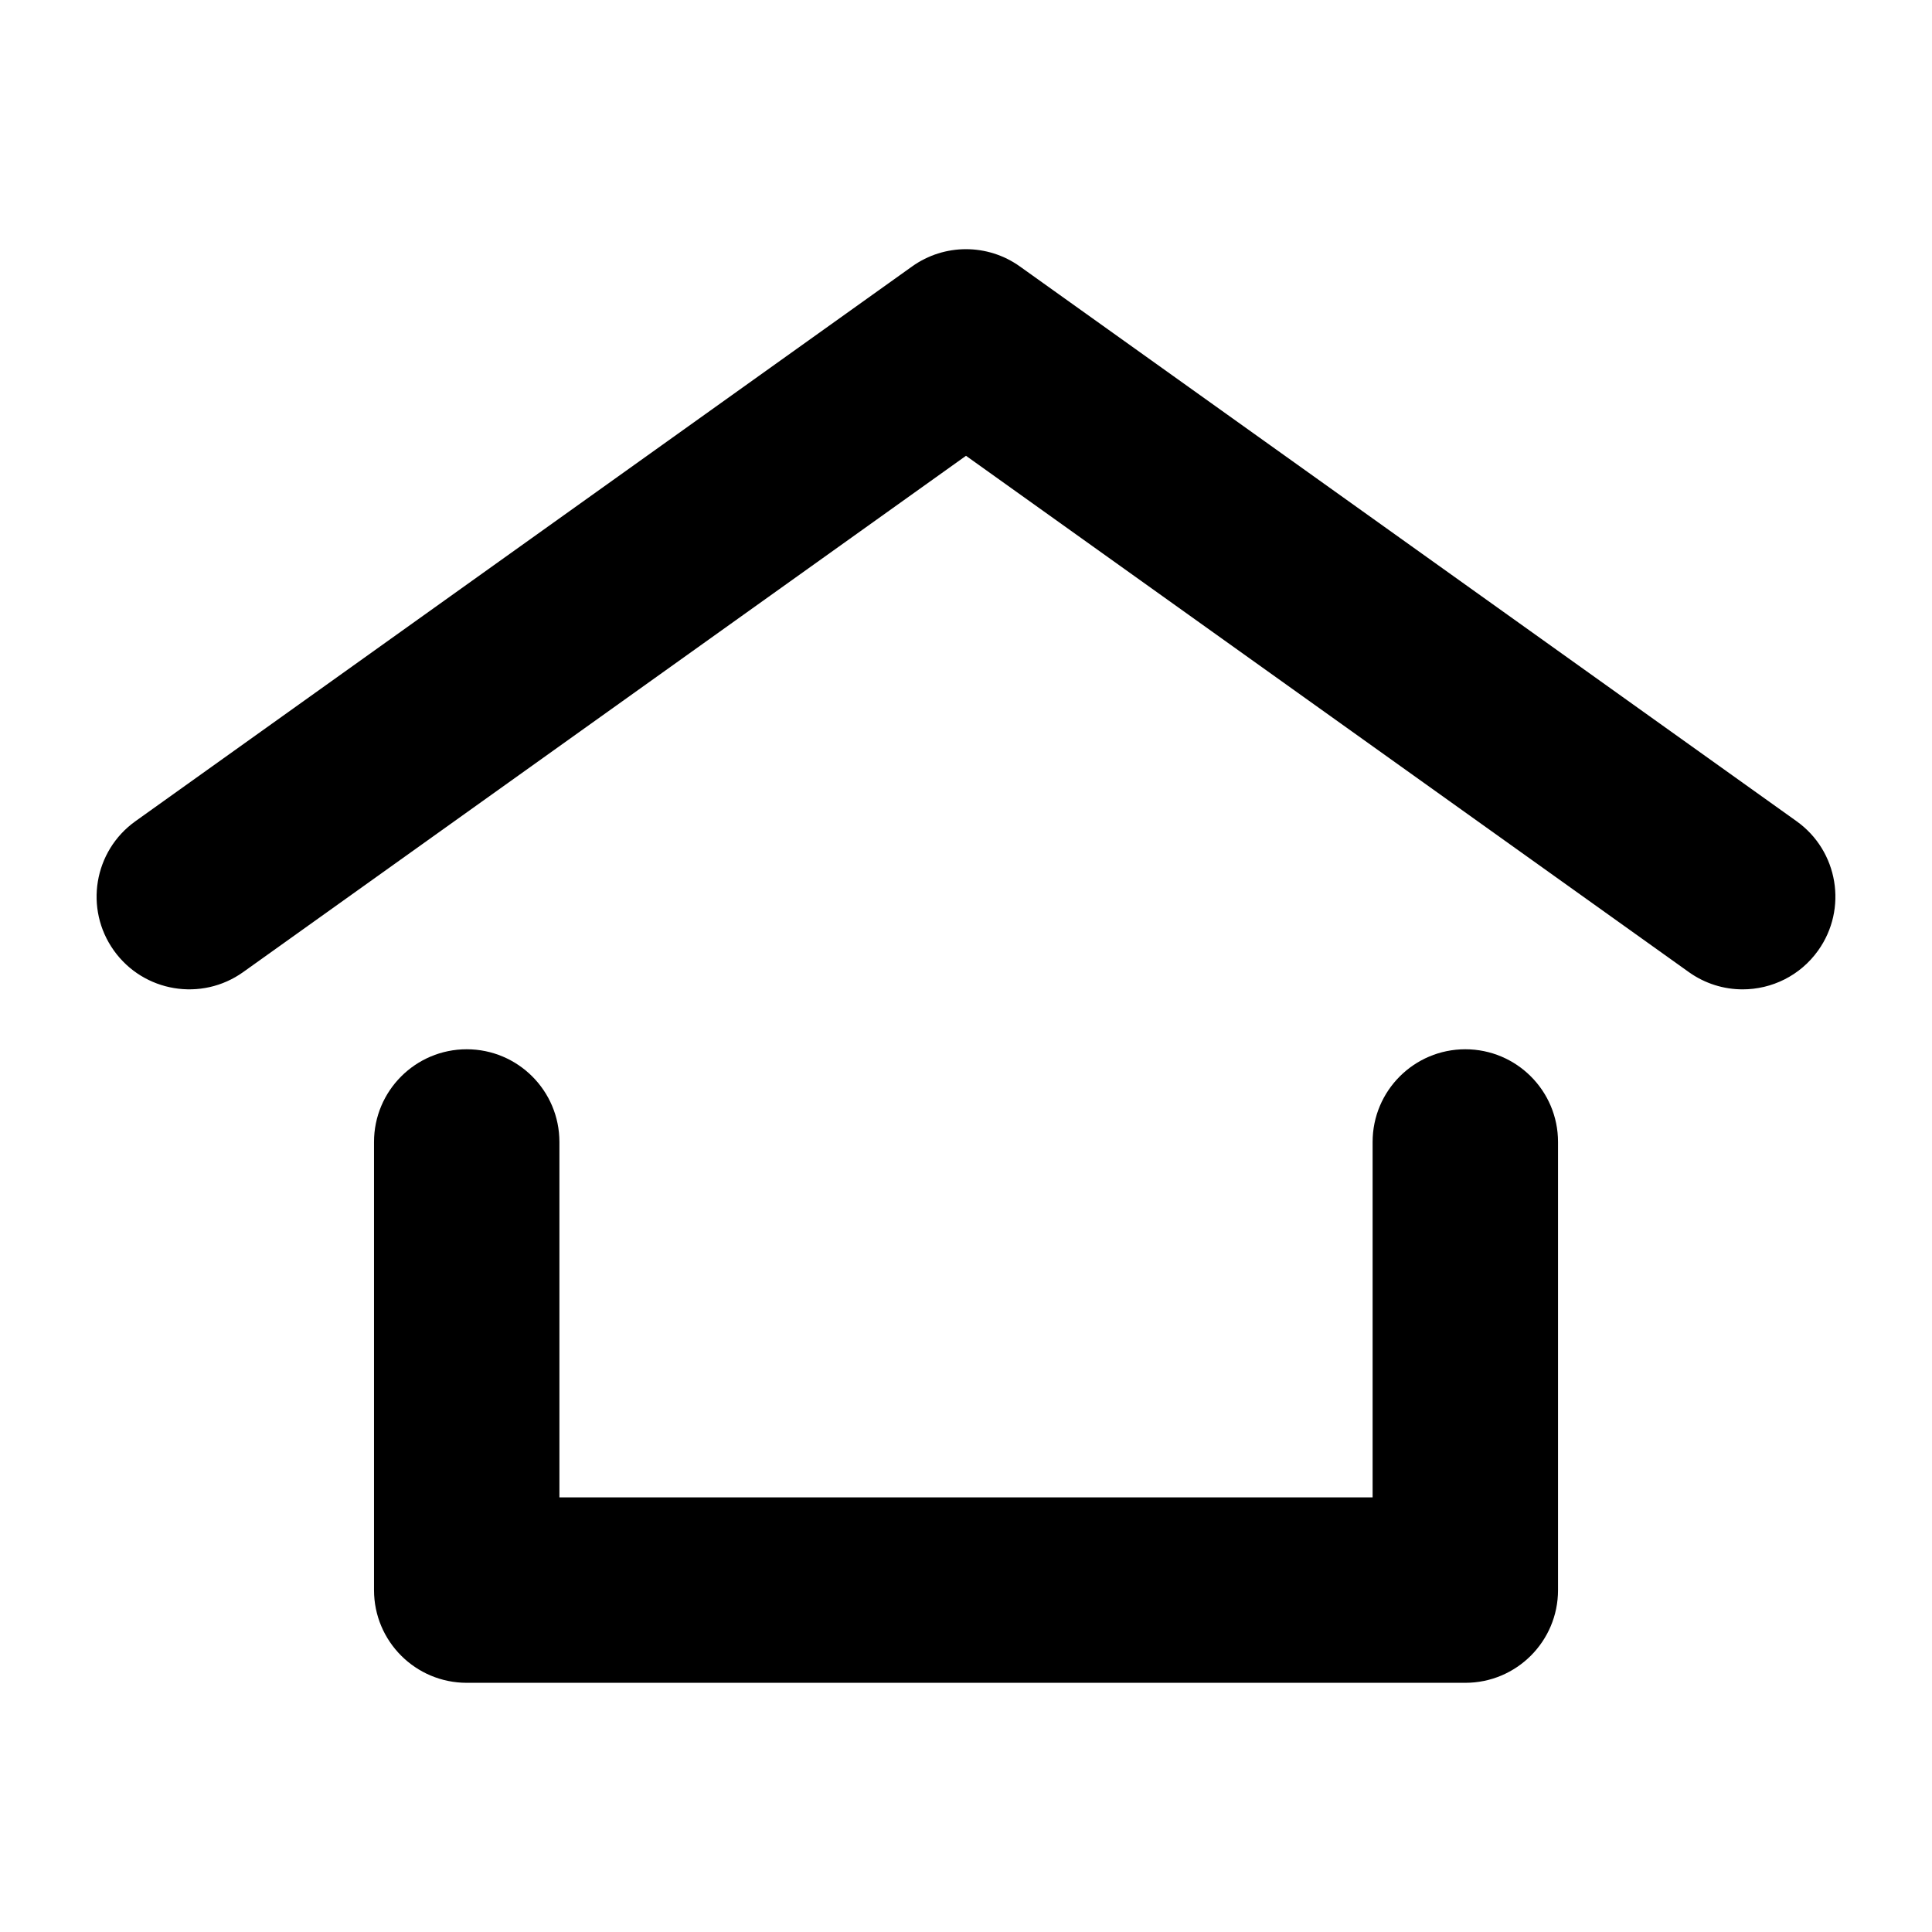<svg xmlns="http://www.w3.org/2000/svg" xmlns:xlink="http://www.w3.org/1999/xlink" version="1.1" id="Your_Icon" x="0px" y="0px" viewBox="0 0 100 100" enable-background="new 0 0 100 100" xml:space="preserve" height="100px" width="100px">
<g>
	<path d="M75.844,54.31c-2.65,0-4.798,2.149-4.798,4.798v18.397H28.955V59.108c0-2.65-2.149-4.798-4.798-4.798   s-4.798,2.149-4.798,4.798v23.196c0,2.65,2.149,4.798,4.798,4.798h51.688c2.65,0,4.798-2.149,4.798-4.798V59.108   C80.643,56.459,78.494,54.31,75.844,54.31z"/>
	<path d="M92.99,42.506L52.788,13.791c-1.667-1.191-3.91-1.191-5.577,0L7.01,42.506c-2.157,1.54-2.656,4.537-1.116,6.693   c1.541,2.157,4.537,2.655,6.693,1.116L50,23.592l37.413,26.723c0.845,0.603,1.819,0.894,2.785,0.894   c1.496,0,2.972-0.698,3.908-2.01C95.646,47.043,95.147,44.046,92.99,42.506z"/>
</g>
</svg>